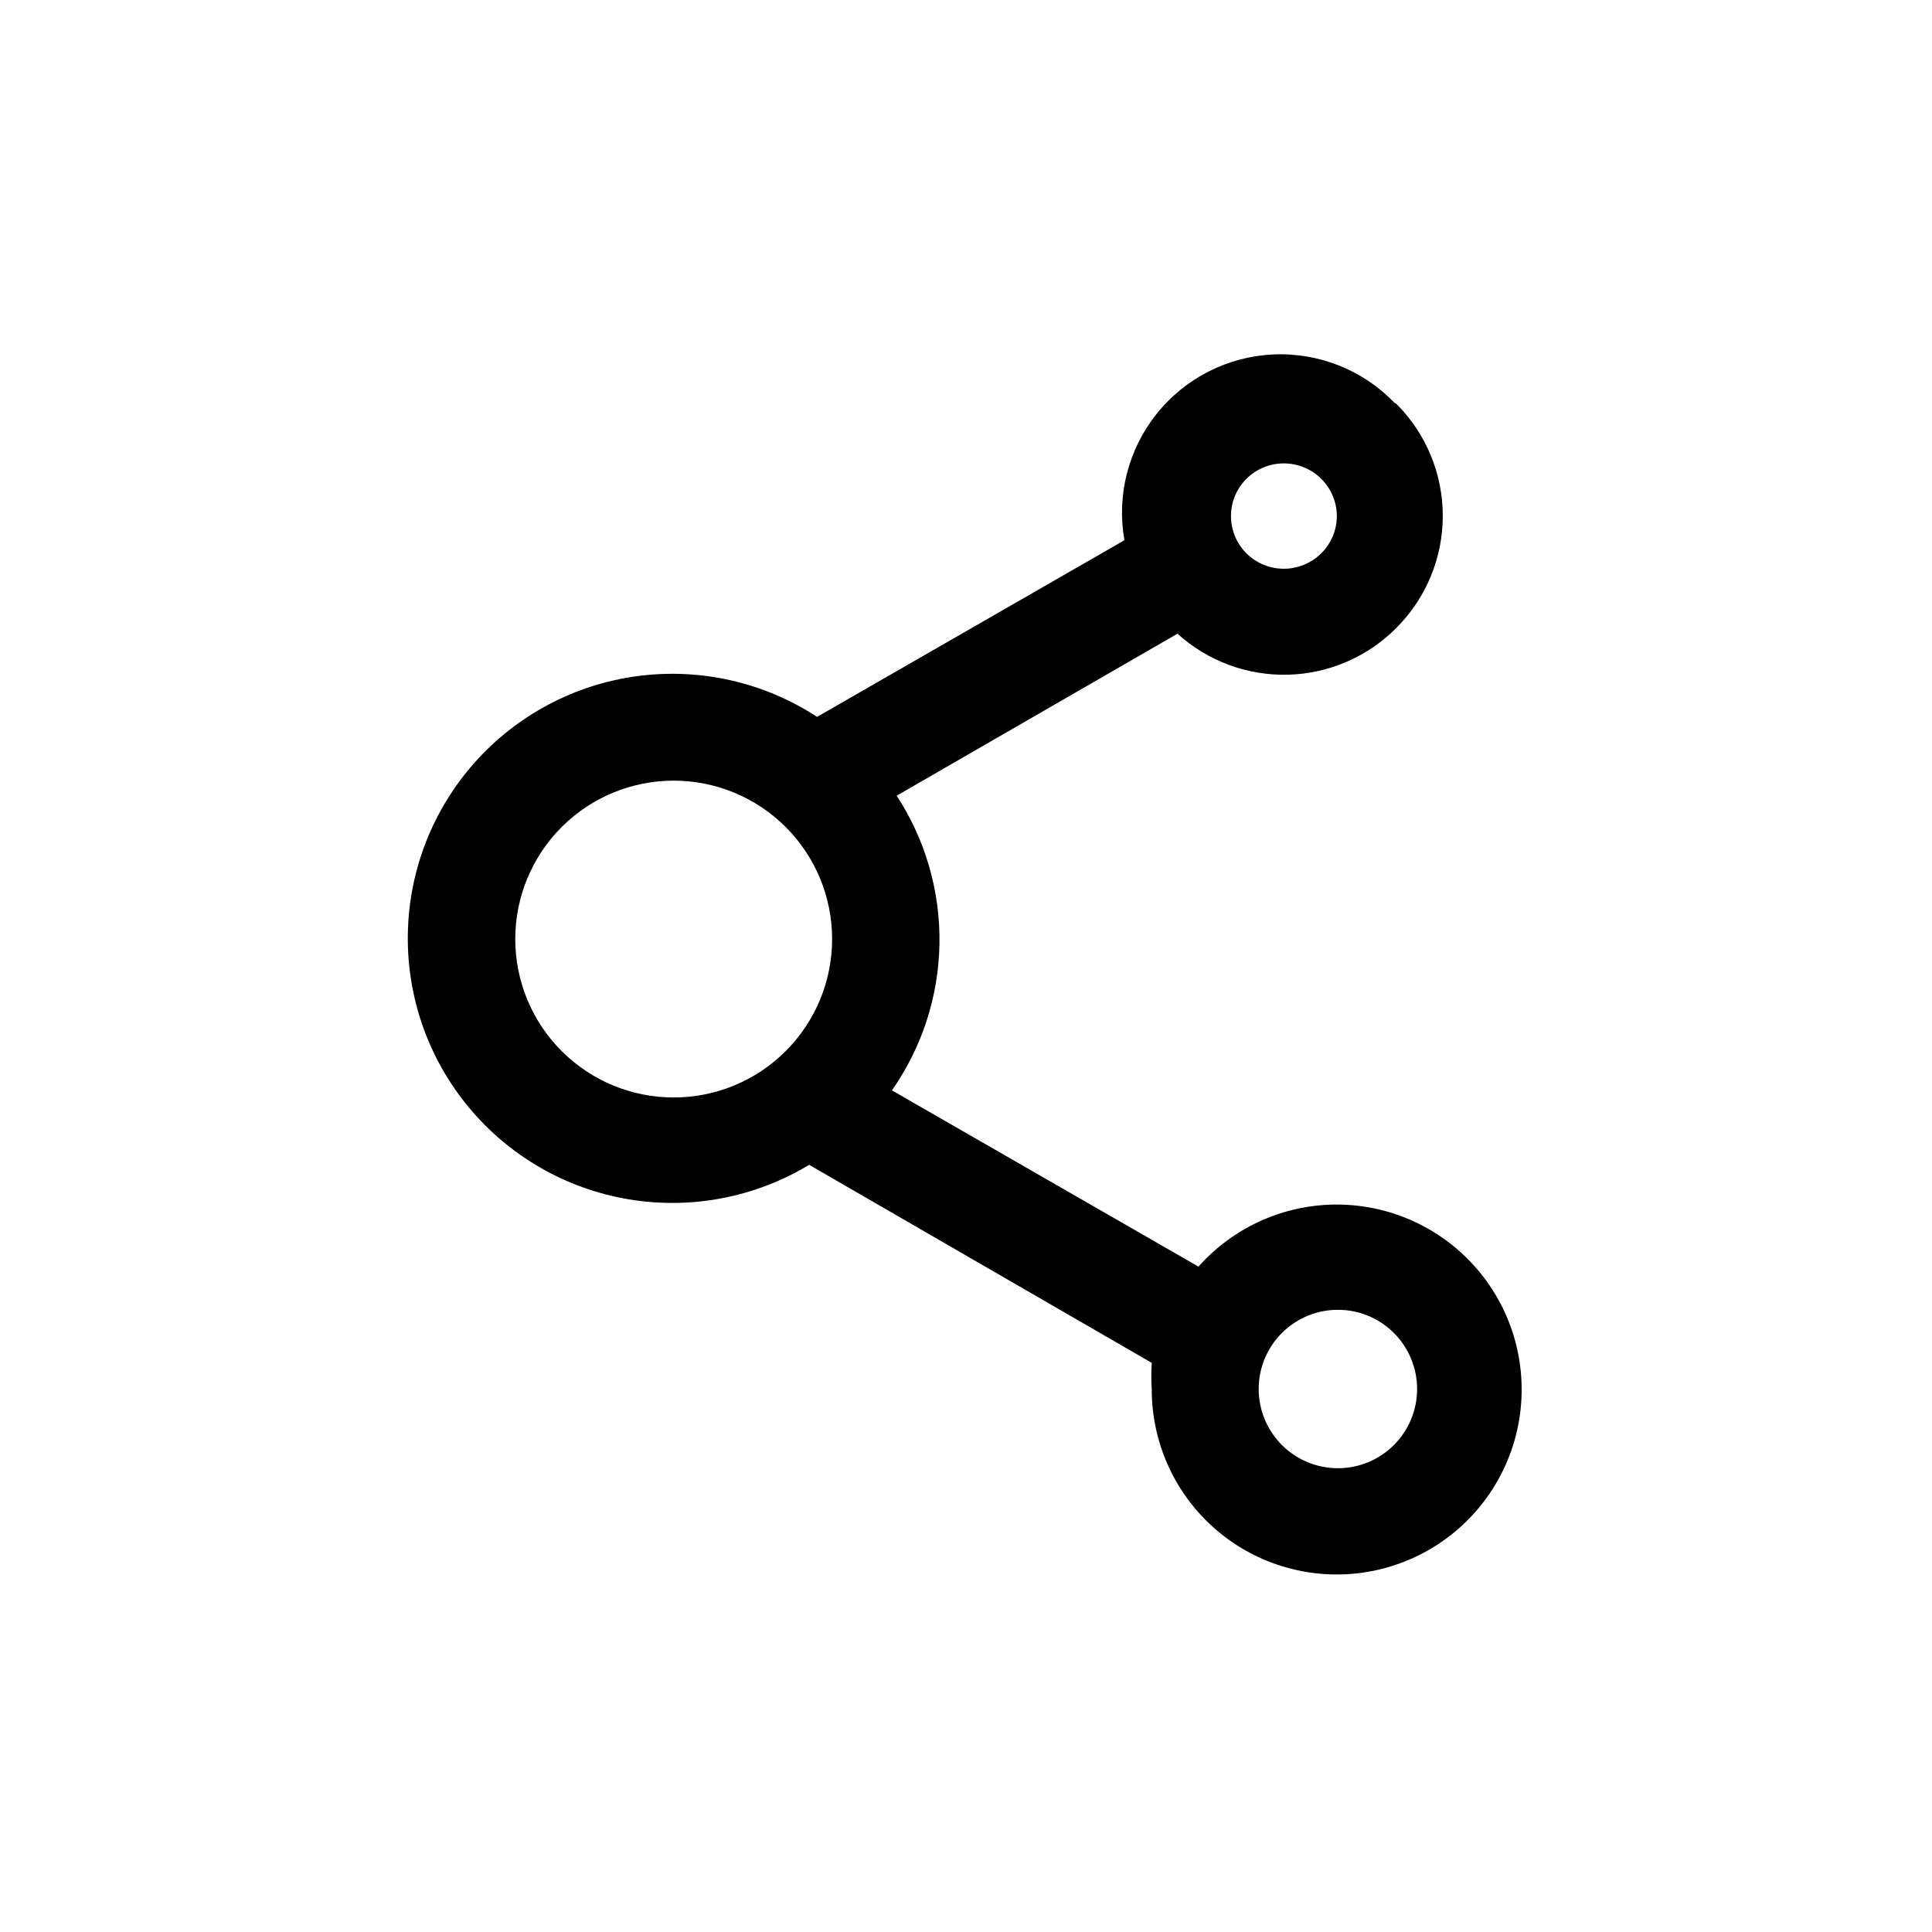 <?xml version="1.0" encoding="UTF-8"?>
<!-- Uploaded to: SVG Repo, www.svgrepo.com, Generator: SVG Repo Mixer Tools -->
<svg fill="#000000" width="800px" height="800px" version="1.1" viewBox="144 144 512 512" xmlns="http://www.w3.org/2000/svg">
 <path d="m514.09 251.06c7.852 7.871 12.262 18.535 12.262 29.652 0 11.117-4.41 21.781-12.262 29.652-7.609 7.688-17.891 12.145-28.703 12.438-10.816 0.293-21.324-3.598-29.34-10.863l-74.418 42.93c7.613 11.652 11.562 25.32 11.34 39.238-0.227 13.918-4.613 27.449-12.598 38.852l81.238 46.707c10.242-11.52 25.309-17.551 40.672-16.281 15.363 1.27 29.234 9.695 37.445 22.742 8.211 13.047 9.805 29.195 4.305 43.594-5.5 14.402-17.453 25.375-32.27 29.629-14.816 4.254-30.77 1.285-43.07-8.008-12.297-9.293-19.508-23.828-19.465-39.242-0.156-2.309-0.156-4.621 0-6.93l-90.789-52.48h-0.004c-14.367 8.68-31.371 11.914-47.922 9.121-16.551-2.793-31.551-11.434-42.273-24.348-10.723-12.914-16.453-29.246-16.156-46.027s6.602-32.902 17.773-45.426c11.172-12.527 26.469-20.633 43.109-22.84 16.637-2.207 33.516 1.629 47.57 10.809l81.449-46.812v0.004c-2.102-11.895 1.023-24.113 8.57-33.539 7.551-9.426 18.789-15.145 30.855-15.699 12.062-0.551 23.777 4.117 32.156 12.816zm-15.535 240.05c-5.566 0-10.906 2.211-14.844 6.148-3.934 3.934-6.148 9.273-6.148 14.844 0 5.566 2.215 10.906 6.148 14.844 3.938 3.934 9.277 6.148 14.844 6.148 5.57 0 10.91-2.215 14.844-6.148 3.938-3.938 6.148-9.277 6.148-14.844 0-5.57-2.211-10.91-6.148-14.844-3.934-3.938-9.273-6.148-14.844-6.148zm-176.02-140.23c-11.137 0-21.816 4.422-29.688 12.297-7.875 7.871-12.297 18.551-12.297 29.684 0 11.137 4.422 21.816 12.297 29.688 7.871 7.875 18.551 12.297 29.688 12.297 11.133 0 21.812-4.422 29.688-12.297 7.871-7.871 12.297-18.551 12.297-29.688 0-11.133-4.426-21.812-12.297-29.684-7.875-7.875-18.555-12.297-29.688-12.297zm151.77-79.98c-5.445 5.449-5.445 14.281 0 19.73 5.488 5.457 14.352 5.457 19.84 0 2.641-2.602 4.129-6.156 4.129-9.867 0-3.707-1.488-7.262-4.129-9.863-5.488-5.457-14.352-5.457-19.84 0z"/>
</svg>